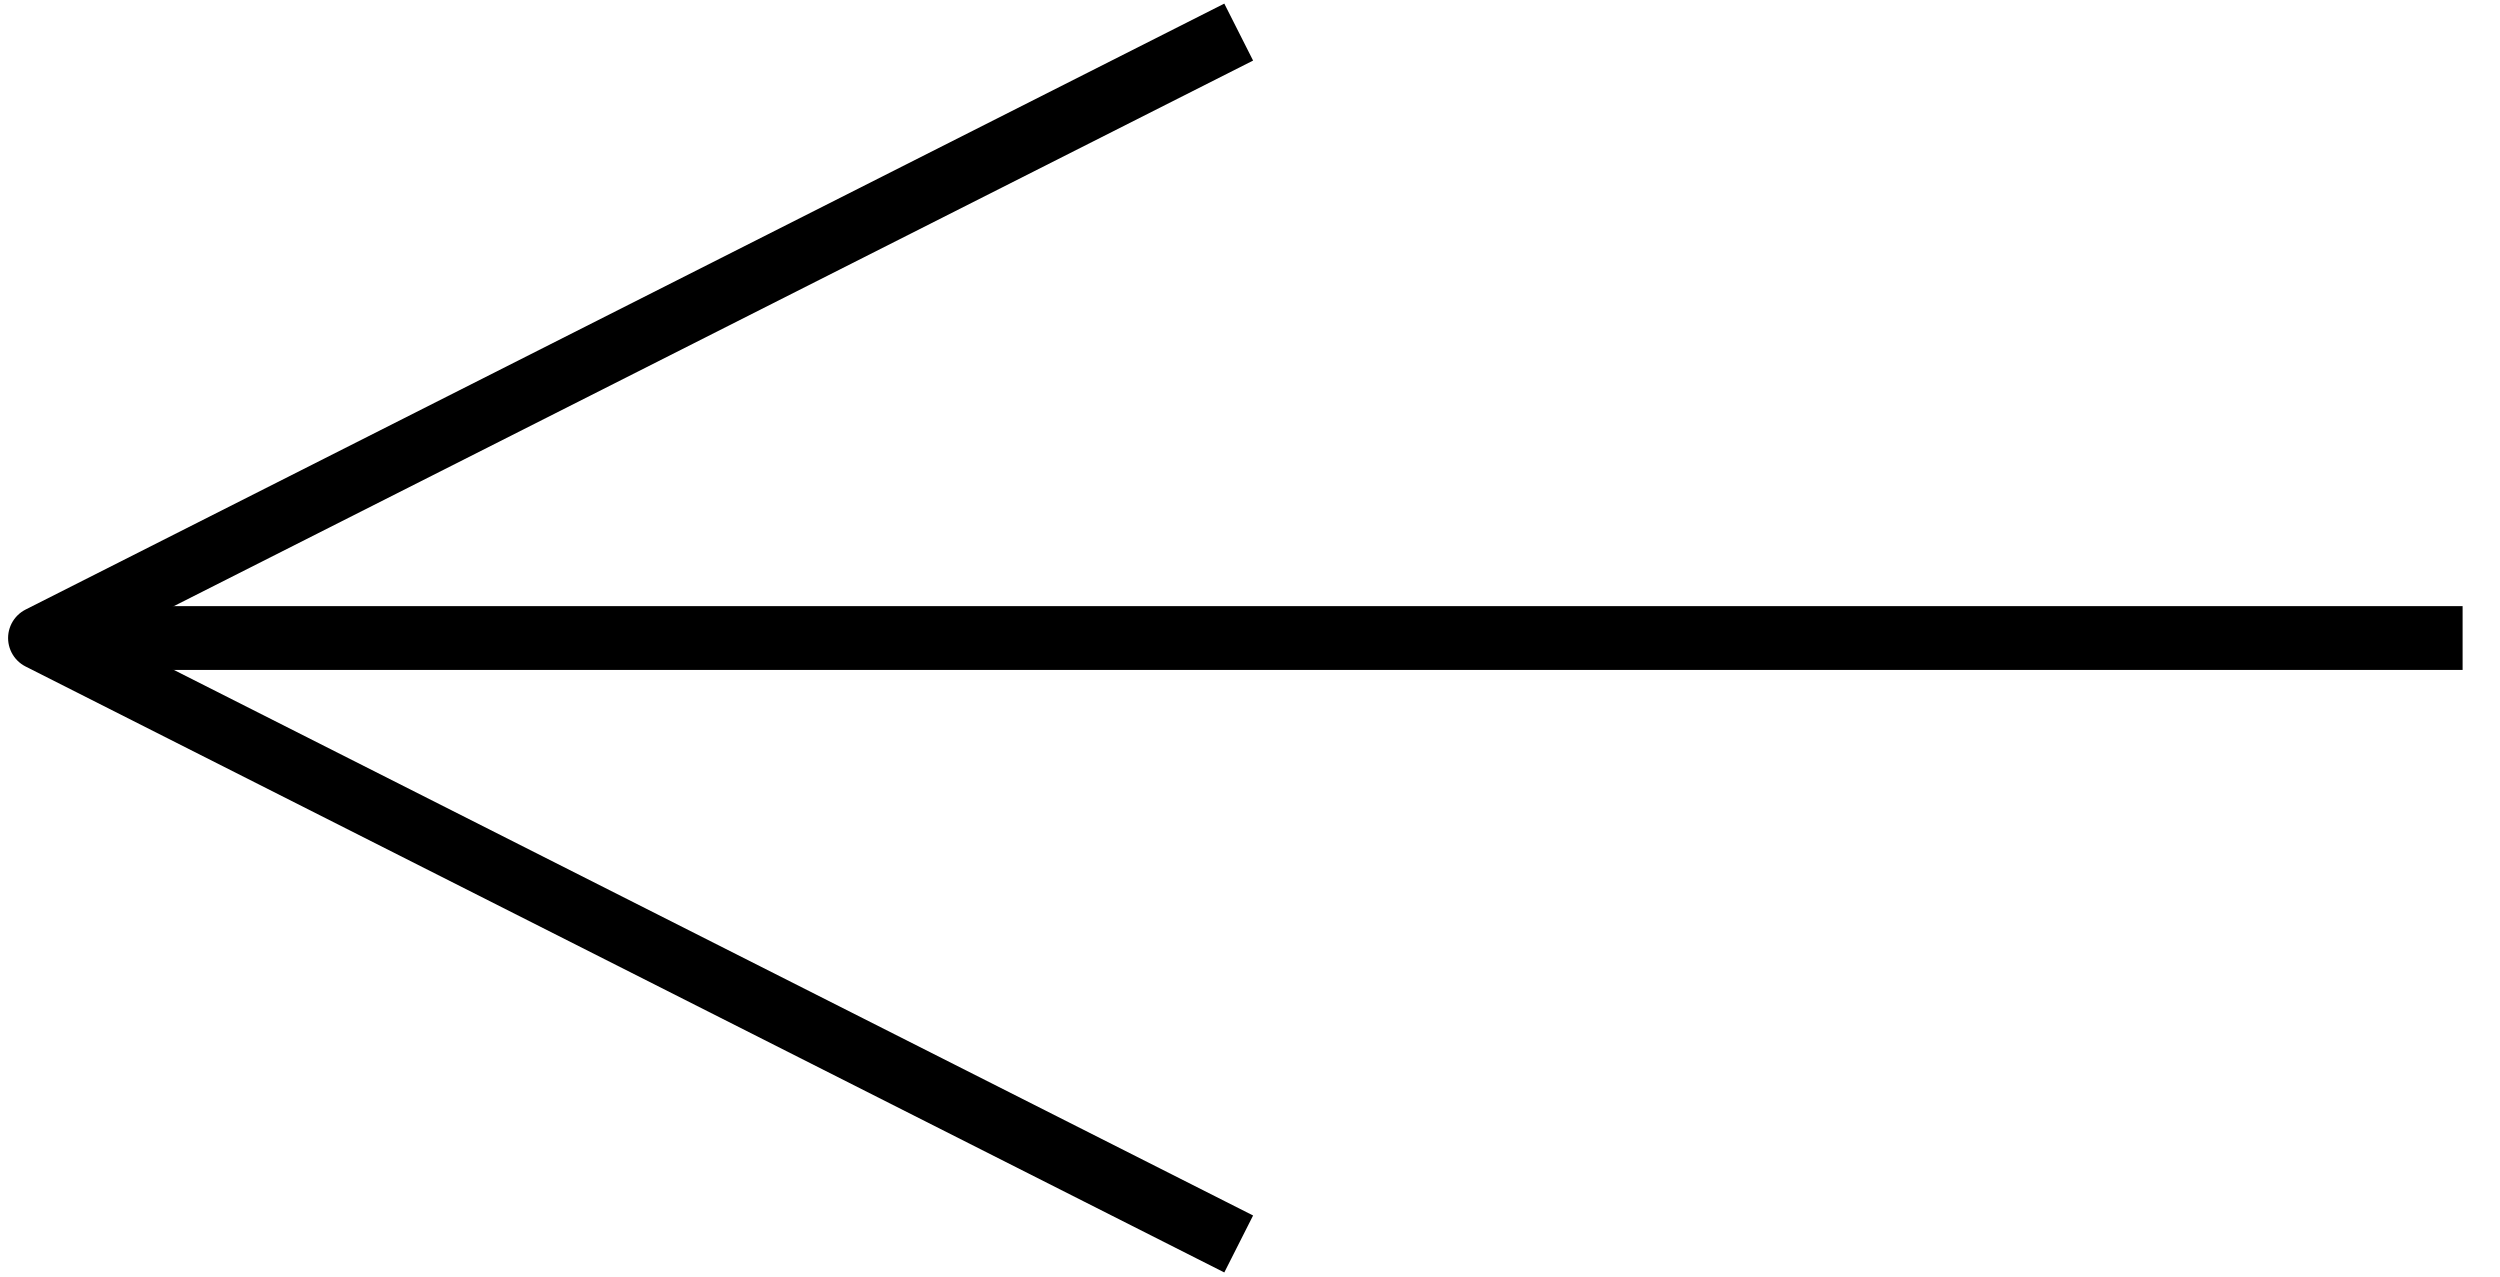 <?xml version="1.0" standalone="no"?><!DOCTYPE svg PUBLIC "-//W3C//DTD SVG 1.1//EN" "http://www.w3.org/Graphics/SVG/1.1/DTD/svg11.dtd"><svg width="100%" height="100%" viewBox="0 0 47 24" version="1.1" xmlns="http://www.w3.org/2000/svg" xmlns:xlink="http://www.w3.org/1999/xlink" xml:space="preserve" style="fill-rule:evenodd;clip-rule:evenodd;stroke-linejoin:round;stroke-miterlimit:1.414;"><g id="Layer1"><g id="Layer2"><path d="M0.752,11.995l45.545,0" style="fill:none;stroke-width:1.2px;stroke:#000;"/><path d="M22.752,0.874l-22,11.121l22,11.121" style="fill:none;stroke-width:1.2px;stroke-linecap:square;stroke:#000;"/></g></g></svg>